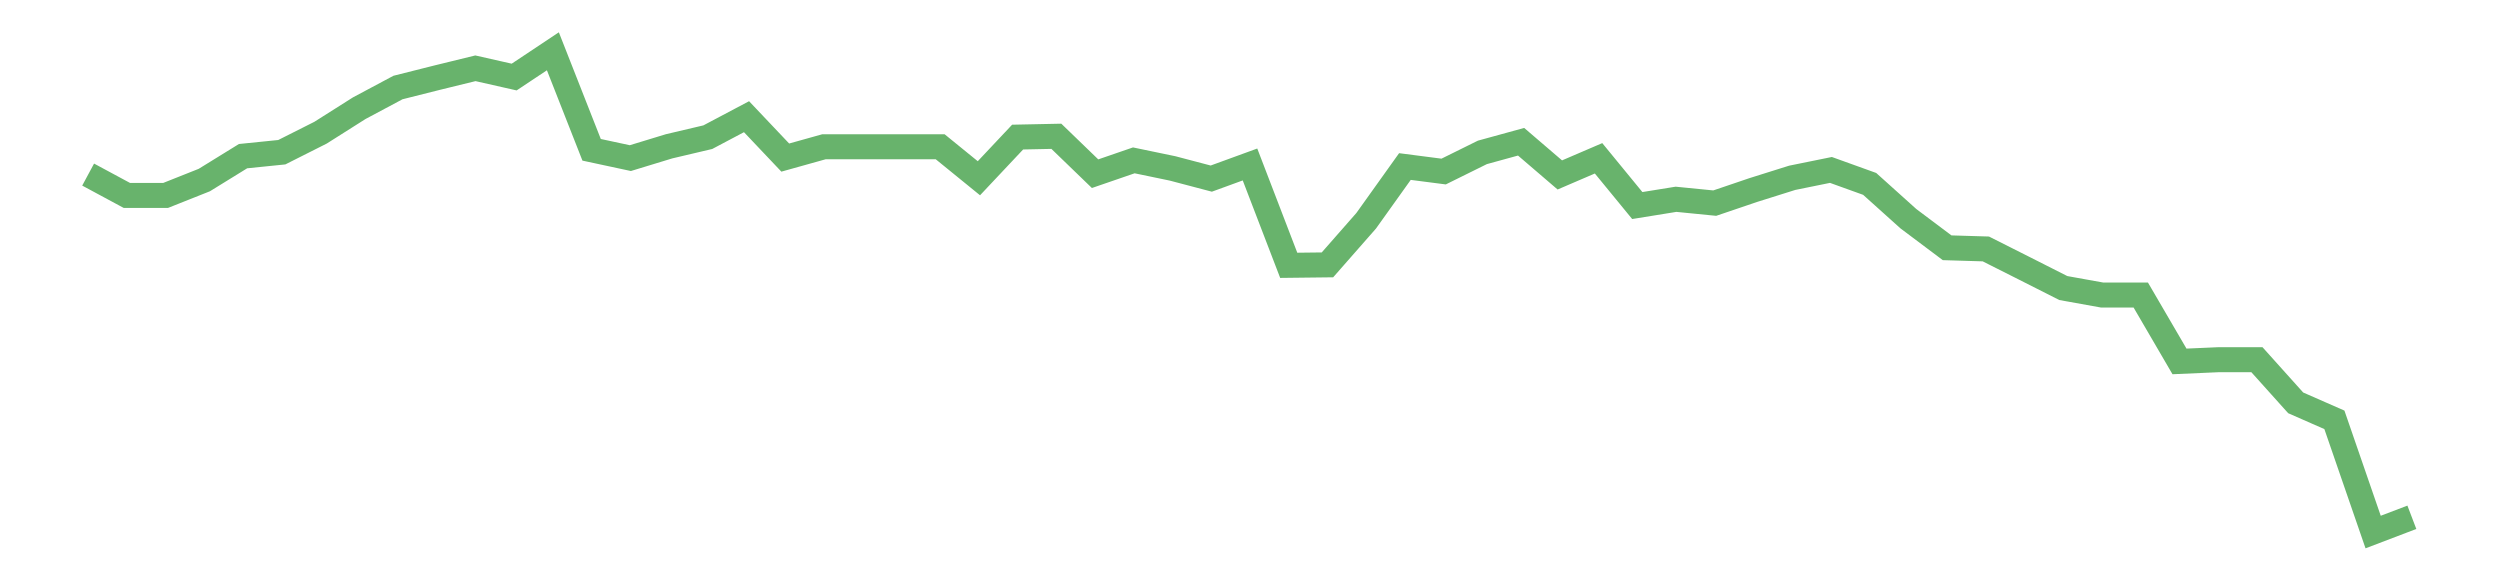 <?xml version='1.0' encoding='utf-8'?>
<svg xmlns="http://www.w3.org/2000/svg" xmlns:xlink="http://www.w3.org/1999/xlink" id="chart-7ea158b1-e661-4800-b707-90c224d11dfc" class="pygal-chart pygal-sparkline" viewBox="0 0 300 70" width="300" height="70"><!--Generated with pygal 3.0.0 (lxml) ©Kozea 2012-2016 on 2022-08-08--><!--http://pygal.org--><!--http://github.com/Kozea/pygal--><defs><style type="text/css">#chart-7ea158b1-e661-4800-b707-90c224d11dfc{-webkit-user-select:none;-webkit-font-smoothing:antialiased;font-family:Consolas,"Liberation Mono",Menlo,Courier,monospace}#chart-7ea158b1-e661-4800-b707-90c224d11dfc .title{font-family:Consolas,"Liberation Mono",Menlo,Courier,monospace;font-size:16px}#chart-7ea158b1-e661-4800-b707-90c224d11dfc .legends .legend text{font-family:Consolas,"Liberation Mono",Menlo,Courier,monospace;font-size:14px}#chart-7ea158b1-e661-4800-b707-90c224d11dfc .axis text{font-family:Consolas,"Liberation Mono",Menlo,Courier,monospace;font-size:10px}#chart-7ea158b1-e661-4800-b707-90c224d11dfc .axis text.major{font-family:Consolas,"Liberation Mono",Menlo,Courier,monospace;font-size:10px}#chart-7ea158b1-e661-4800-b707-90c224d11dfc .text-overlay text.value{font-family:Consolas,"Liberation Mono",Menlo,Courier,monospace;font-size:16px}#chart-7ea158b1-e661-4800-b707-90c224d11dfc .text-overlay text.label{font-family:Consolas,"Liberation Mono",Menlo,Courier,monospace;font-size:10px}#chart-7ea158b1-e661-4800-b707-90c224d11dfc .tooltip{font-family:Consolas,"Liberation Mono",Menlo,Courier,monospace;font-size:14px}#chart-7ea158b1-e661-4800-b707-90c224d11dfc text.no_data{font-family:Consolas,"Liberation Mono",Menlo,Courier,monospace;font-size:64px}
#chart-7ea158b1-e661-4800-b707-90c224d11dfc{background-color:transparent}#chart-7ea158b1-e661-4800-b707-90c224d11dfc path,#chart-7ea158b1-e661-4800-b707-90c224d11dfc line,#chart-7ea158b1-e661-4800-b707-90c224d11dfc rect,#chart-7ea158b1-e661-4800-b707-90c224d11dfc circle{-webkit-transition:150ms;-moz-transition:150ms;transition:150ms}#chart-7ea158b1-e661-4800-b707-90c224d11dfc .graph &gt; .background{fill:transparent}#chart-7ea158b1-e661-4800-b707-90c224d11dfc .plot &gt; .background{fill:transparent}#chart-7ea158b1-e661-4800-b707-90c224d11dfc .graph{fill:rgba(0,0,0,.87)}#chart-7ea158b1-e661-4800-b707-90c224d11dfc text.no_data{fill:rgba(0,0,0,1)}#chart-7ea158b1-e661-4800-b707-90c224d11dfc .title{fill:rgba(0,0,0,1)}#chart-7ea158b1-e661-4800-b707-90c224d11dfc .legends .legend text{fill:rgba(0,0,0,.87)}#chart-7ea158b1-e661-4800-b707-90c224d11dfc .legends .legend:hover text{fill:rgba(0,0,0,1)}#chart-7ea158b1-e661-4800-b707-90c224d11dfc .axis .line{stroke:rgba(0,0,0,1)}#chart-7ea158b1-e661-4800-b707-90c224d11dfc .axis .guide.line{stroke:rgba(0,0,0,.54)}#chart-7ea158b1-e661-4800-b707-90c224d11dfc .axis .major.line{stroke:rgba(0,0,0,.87)}#chart-7ea158b1-e661-4800-b707-90c224d11dfc .axis text.major{fill:rgba(0,0,0,1)}#chart-7ea158b1-e661-4800-b707-90c224d11dfc .axis.y .guides:hover .guide.line,#chart-7ea158b1-e661-4800-b707-90c224d11dfc .line-graph .axis.x .guides:hover .guide.line,#chart-7ea158b1-e661-4800-b707-90c224d11dfc .stackedline-graph .axis.x .guides:hover .guide.line,#chart-7ea158b1-e661-4800-b707-90c224d11dfc .xy-graph .axis.x .guides:hover .guide.line{stroke:rgba(0,0,0,1)}#chart-7ea158b1-e661-4800-b707-90c224d11dfc .axis .guides:hover text{fill:rgba(0,0,0,1)}#chart-7ea158b1-e661-4800-b707-90c224d11dfc .reactive{fill-opacity:.7;stroke-opacity:.8;stroke-width:3}#chart-7ea158b1-e661-4800-b707-90c224d11dfc .ci{stroke:rgba(0,0,0,.87)}#chart-7ea158b1-e661-4800-b707-90c224d11dfc .reactive.active,#chart-7ea158b1-e661-4800-b707-90c224d11dfc .active .reactive{fill-opacity:.8;stroke-opacity:.9;stroke-width:4}#chart-7ea158b1-e661-4800-b707-90c224d11dfc .ci .reactive.active{stroke-width:1.5}#chart-7ea158b1-e661-4800-b707-90c224d11dfc .series text{fill:rgba(0,0,0,1)}#chart-7ea158b1-e661-4800-b707-90c224d11dfc .tooltip rect{fill:transparent;stroke:rgba(0,0,0,1);-webkit-transition:opacity 150ms;-moz-transition:opacity 150ms;transition:opacity 150ms}#chart-7ea158b1-e661-4800-b707-90c224d11dfc .tooltip .label{fill:rgba(0,0,0,.87)}#chart-7ea158b1-e661-4800-b707-90c224d11dfc .tooltip .label{fill:rgba(0,0,0,.87)}#chart-7ea158b1-e661-4800-b707-90c224d11dfc .tooltip .legend{font-size:.8em;fill:rgba(0,0,0,.54)}#chart-7ea158b1-e661-4800-b707-90c224d11dfc .tooltip .x_label{font-size:.6em;fill:rgba(0,0,0,1)}#chart-7ea158b1-e661-4800-b707-90c224d11dfc .tooltip .xlink{font-size:.5em;text-decoration:underline}#chart-7ea158b1-e661-4800-b707-90c224d11dfc .tooltip .value{font-size:1.5em}#chart-7ea158b1-e661-4800-b707-90c224d11dfc .bound{font-size:.5em}#chart-7ea158b1-e661-4800-b707-90c224d11dfc .max-value{font-size:.75em;fill:rgba(0,0,0,.54)}#chart-7ea158b1-e661-4800-b707-90c224d11dfc .map-element{fill:transparent;stroke:rgba(0,0,0,.54) !important}#chart-7ea158b1-e661-4800-b707-90c224d11dfc .map-element .reactive{fill-opacity:inherit;stroke-opacity:inherit}#chart-7ea158b1-e661-4800-b707-90c224d11dfc .color-0,#chart-7ea158b1-e661-4800-b707-90c224d11dfc .color-0 a:visited{stroke:#43a047;fill:#43a047}#chart-7ea158b1-e661-4800-b707-90c224d11dfc .text-overlay .color-0 text{fill:black}
#chart-7ea158b1-e661-4800-b707-90c224d11dfc text.no_data{text-anchor:middle}#chart-7ea158b1-e661-4800-b707-90c224d11dfc .guide.line{fill:none}#chart-7ea158b1-e661-4800-b707-90c224d11dfc .centered{text-anchor:middle}#chart-7ea158b1-e661-4800-b707-90c224d11dfc .title{text-anchor:middle}#chart-7ea158b1-e661-4800-b707-90c224d11dfc .legends .legend text{fill-opacity:1}#chart-7ea158b1-e661-4800-b707-90c224d11dfc .axis.x text{text-anchor:middle}#chart-7ea158b1-e661-4800-b707-90c224d11dfc .axis.x:not(.web) text[transform]{text-anchor:start}#chart-7ea158b1-e661-4800-b707-90c224d11dfc .axis.x:not(.web) text[transform].backwards{text-anchor:end}#chart-7ea158b1-e661-4800-b707-90c224d11dfc .axis.y text{text-anchor:end}#chart-7ea158b1-e661-4800-b707-90c224d11dfc .axis.y text[transform].backwards{text-anchor:start}#chart-7ea158b1-e661-4800-b707-90c224d11dfc .axis.y2 text{text-anchor:start}#chart-7ea158b1-e661-4800-b707-90c224d11dfc .axis.y2 text[transform].backwards{text-anchor:end}#chart-7ea158b1-e661-4800-b707-90c224d11dfc .axis .guide.line{stroke-dasharray:4,4;stroke:black}#chart-7ea158b1-e661-4800-b707-90c224d11dfc .axis .major.guide.line{stroke-dasharray:6,6;stroke:black}#chart-7ea158b1-e661-4800-b707-90c224d11dfc .horizontal .axis.y .guide.line,#chart-7ea158b1-e661-4800-b707-90c224d11dfc .horizontal .axis.y2 .guide.line,#chart-7ea158b1-e661-4800-b707-90c224d11dfc .vertical .axis.x .guide.line{opacity:0}#chart-7ea158b1-e661-4800-b707-90c224d11dfc .horizontal .axis.always_show .guide.line,#chart-7ea158b1-e661-4800-b707-90c224d11dfc .vertical .axis.always_show .guide.line{opacity:1 !important}#chart-7ea158b1-e661-4800-b707-90c224d11dfc .axis.y .guides:hover .guide.line,#chart-7ea158b1-e661-4800-b707-90c224d11dfc .axis.y2 .guides:hover .guide.line,#chart-7ea158b1-e661-4800-b707-90c224d11dfc .axis.x .guides:hover .guide.line{opacity:1}#chart-7ea158b1-e661-4800-b707-90c224d11dfc .axis .guides:hover text{opacity:1}#chart-7ea158b1-e661-4800-b707-90c224d11dfc .nofill{fill:none}#chart-7ea158b1-e661-4800-b707-90c224d11dfc .subtle-fill{fill-opacity:.2}#chart-7ea158b1-e661-4800-b707-90c224d11dfc .dot{stroke-width:1px;fill-opacity:1;stroke-opacity:1}#chart-7ea158b1-e661-4800-b707-90c224d11dfc .dot.active{stroke-width:5px}#chart-7ea158b1-e661-4800-b707-90c224d11dfc .dot.negative{fill:transparent}#chart-7ea158b1-e661-4800-b707-90c224d11dfc text,#chart-7ea158b1-e661-4800-b707-90c224d11dfc tspan{stroke:none !important}#chart-7ea158b1-e661-4800-b707-90c224d11dfc .series text.active{opacity:1}#chart-7ea158b1-e661-4800-b707-90c224d11dfc .tooltip rect{fill-opacity:.95;stroke-width:.5}#chart-7ea158b1-e661-4800-b707-90c224d11dfc .tooltip text{fill-opacity:1}#chart-7ea158b1-e661-4800-b707-90c224d11dfc .showable{visibility:hidden}#chart-7ea158b1-e661-4800-b707-90c224d11dfc .showable.shown{visibility:visible}#chart-7ea158b1-e661-4800-b707-90c224d11dfc .gauge-background{fill:rgba(229,229,229,1);stroke:none}#chart-7ea158b1-e661-4800-b707-90c224d11dfc .bg-lines{stroke:transparent;stroke-width:2px}</style><script type="text/javascript">window.pygal = window.pygal || {};window.pygal.config = window.pygal.config || {};window.pygal.config['7ea158b1-e661-4800-b707-90c224d11dfc'] = {"allow_interruptions": false, "box_mode": "extremes", "classes": ["pygal-chart", "pygal-sparkline"], "css": ["file://style.css", "file://graph.css"], "defs": [], "disable_xml_declaration": false, "dots_size": 2.5, "dynamic_print_values": false, "explicit_size": true, "fill": false, "force_uri_protocol": "https", "formatter": null, "half_pie": false, "height": 70, "include_x_axis": false, "inner_radius": 0, "interpolate": null, "interpolation_parameters": {}, "interpolation_precision": 250, "inverse_y_axis": false, "js": [], "legend_at_bottom": false, "legend_at_bottom_columns": null, "legend_box_size": 12, "logarithmic": false, "margin": 5, "margin_bottom": null, "margin_left": null, "margin_right": null, "margin_top": null, "max_scale": 2, "min_scale": 1, "missing_value_fill_truncation": "x", "no_data_text": "", "no_prefix": false, "order_min": null, "pretty_print": false, "print_labels": false, "print_values": false, "print_values_position": "center", "print_zeroes": true, "range": null, "rounded_bars": null, "secondary_range": null, "show_dots": false, "show_legend": false, "show_minor_x_labels": true, "show_minor_y_labels": true, "show_only_major_dots": false, "show_x_guides": false, "show_x_labels": false, "show_y_guides": true, "show_y_labels": false, "spacing": 0, "stack_from_top": false, "strict": false, "stroke": true, "stroke_style": null, "style": {"background": "transparent", "ci_colors": [], "colors": ["#43a047", "#43a047", "#43a047", "#43a047", "#43a047"], "dot_opacity": "1", "font_family": "Consolas, \"Liberation Mono\", Menlo, Courier, monospace", "foreground": "rgba(0, 0, 0, .87)", "foreground_strong": "rgba(0, 0, 0, 1)", "foreground_subtle": "rgba(0, 0, 0, .54)", "guide_stroke_color": "black", "guide_stroke_dasharray": "4,4", "label_font_family": "Consolas, \"Liberation Mono\", Menlo, Courier, monospace", "label_font_size": 10, "legend_font_family": "Consolas, \"Liberation Mono\", Menlo, Courier, monospace", "legend_font_size": 14, "major_guide_stroke_color": "black", "major_guide_stroke_dasharray": "6,6", "major_label_font_family": "Consolas, \"Liberation Mono\", Menlo, Courier, monospace", "major_label_font_size": 10, "no_data_font_family": "Consolas, \"Liberation Mono\", Menlo, Courier, monospace", "no_data_font_size": 64, "opacity": ".7", "opacity_hover": ".8", "plot_background": "transparent", "stroke_opacity": ".8", "stroke_opacity_hover": ".9", "stroke_width": 3, "stroke_width_hover": "4", "title_font_family": "Consolas, \"Liberation Mono\", Menlo, Courier, monospace", "title_font_size": 16, "tooltip_font_family": "Consolas, \"Liberation Mono\", Menlo, Courier, monospace", "tooltip_font_size": 14, "transition": "150ms", "value_background": "rgba(229, 229, 229, 1)", "value_colors": [], "value_font_family": "Consolas, \"Liberation Mono\", Menlo, Courier, monospace", "value_font_size": 16, "value_label_font_family": "Consolas, \"Liberation Mono\", Menlo, Courier, monospace", "value_label_font_size": 10}, "title": null, "tooltip_border_radius": 0, "tooltip_fancy_mode": true, "truncate_label": null, "truncate_legend": null, "width": 300, "x_label_rotation": 0, "x_labels": null, "x_labels_major": null, "x_labels_major_count": null, "x_labels_major_every": null, "x_title": null, "xrange": null, "y_label_rotation": 0, "y_labels": null, "y_labels_major": null, "y_labels_major_count": null, "y_labels_major_every": null, "y_title": null, "zero": 0, "legends": [""]}</script></defs><title>Pygal</title><g class="graph line-graph vertical"><rect x="0" y="0" width="300" height="70" class="background"/><g transform="translate(5, 5)" class="plot"><rect x="0" y="0" width="290" height="60" class="background"/><g class="series serie-0 color-0"><path d="M5.577 15.95 L10.224 18.452 14.872 18.452 19.519 16.605 24.167 13.738 28.814 13.266 33.462 10.925 38.109 7.983 42.756 5.503 47.404 4.332 52.051 3.194 56.699 4.246 61.346 1.154 65.994 12.976 70.641 13.974 75.288 12.557 79.936 11.462 84.583 9.003 89.231 13.91 93.878 12.611 98.526 12.611 103.173 12.611 107.821 12.611 112.468 16.39 117.115 11.451 121.763 11.354 126.41 15.843 131.058 14.243 135.705 15.209 140.353 16.433 145 14.737 149.647 26.838 154.295 26.784 158.942 21.491 163.59 14.984 168.237 15.585 172.885 13.287 177.532 12.009 182.179 15.993 186.827 13.996 191.474 19.665 196.122 18.914 200.769 19.375 205.417 17.797 210.064 16.337 214.712 15.392 219.359 17.067 224.006 21.244 228.654 24.733 233.301 24.873 237.949 27.214 242.596 29.565 247.244 30.403 251.891 30.403 256.538 38.37 261.186 38.166 265.833 38.166 270.481 43.341 275.128 45.381 279.776 58.846 284.423 57.074" class="line reactive nofill"/></g></g><g class="titles"/><g transform="translate(5, 5)" class="plot overlay"><g class="series serie-0 color-0"/></g><g transform="translate(5, 5)" class="plot text-overlay"><g class="series serie-0 color-0"/></g><g transform="translate(5, 5)" class="plot tooltip-overlay"><g transform="translate(0 0)" style="opacity: 0" class="tooltip"><rect rx="0" ry="0" width="0" height="0" class="tooltip-box"/><g class="text"/></g></g></g></svg>